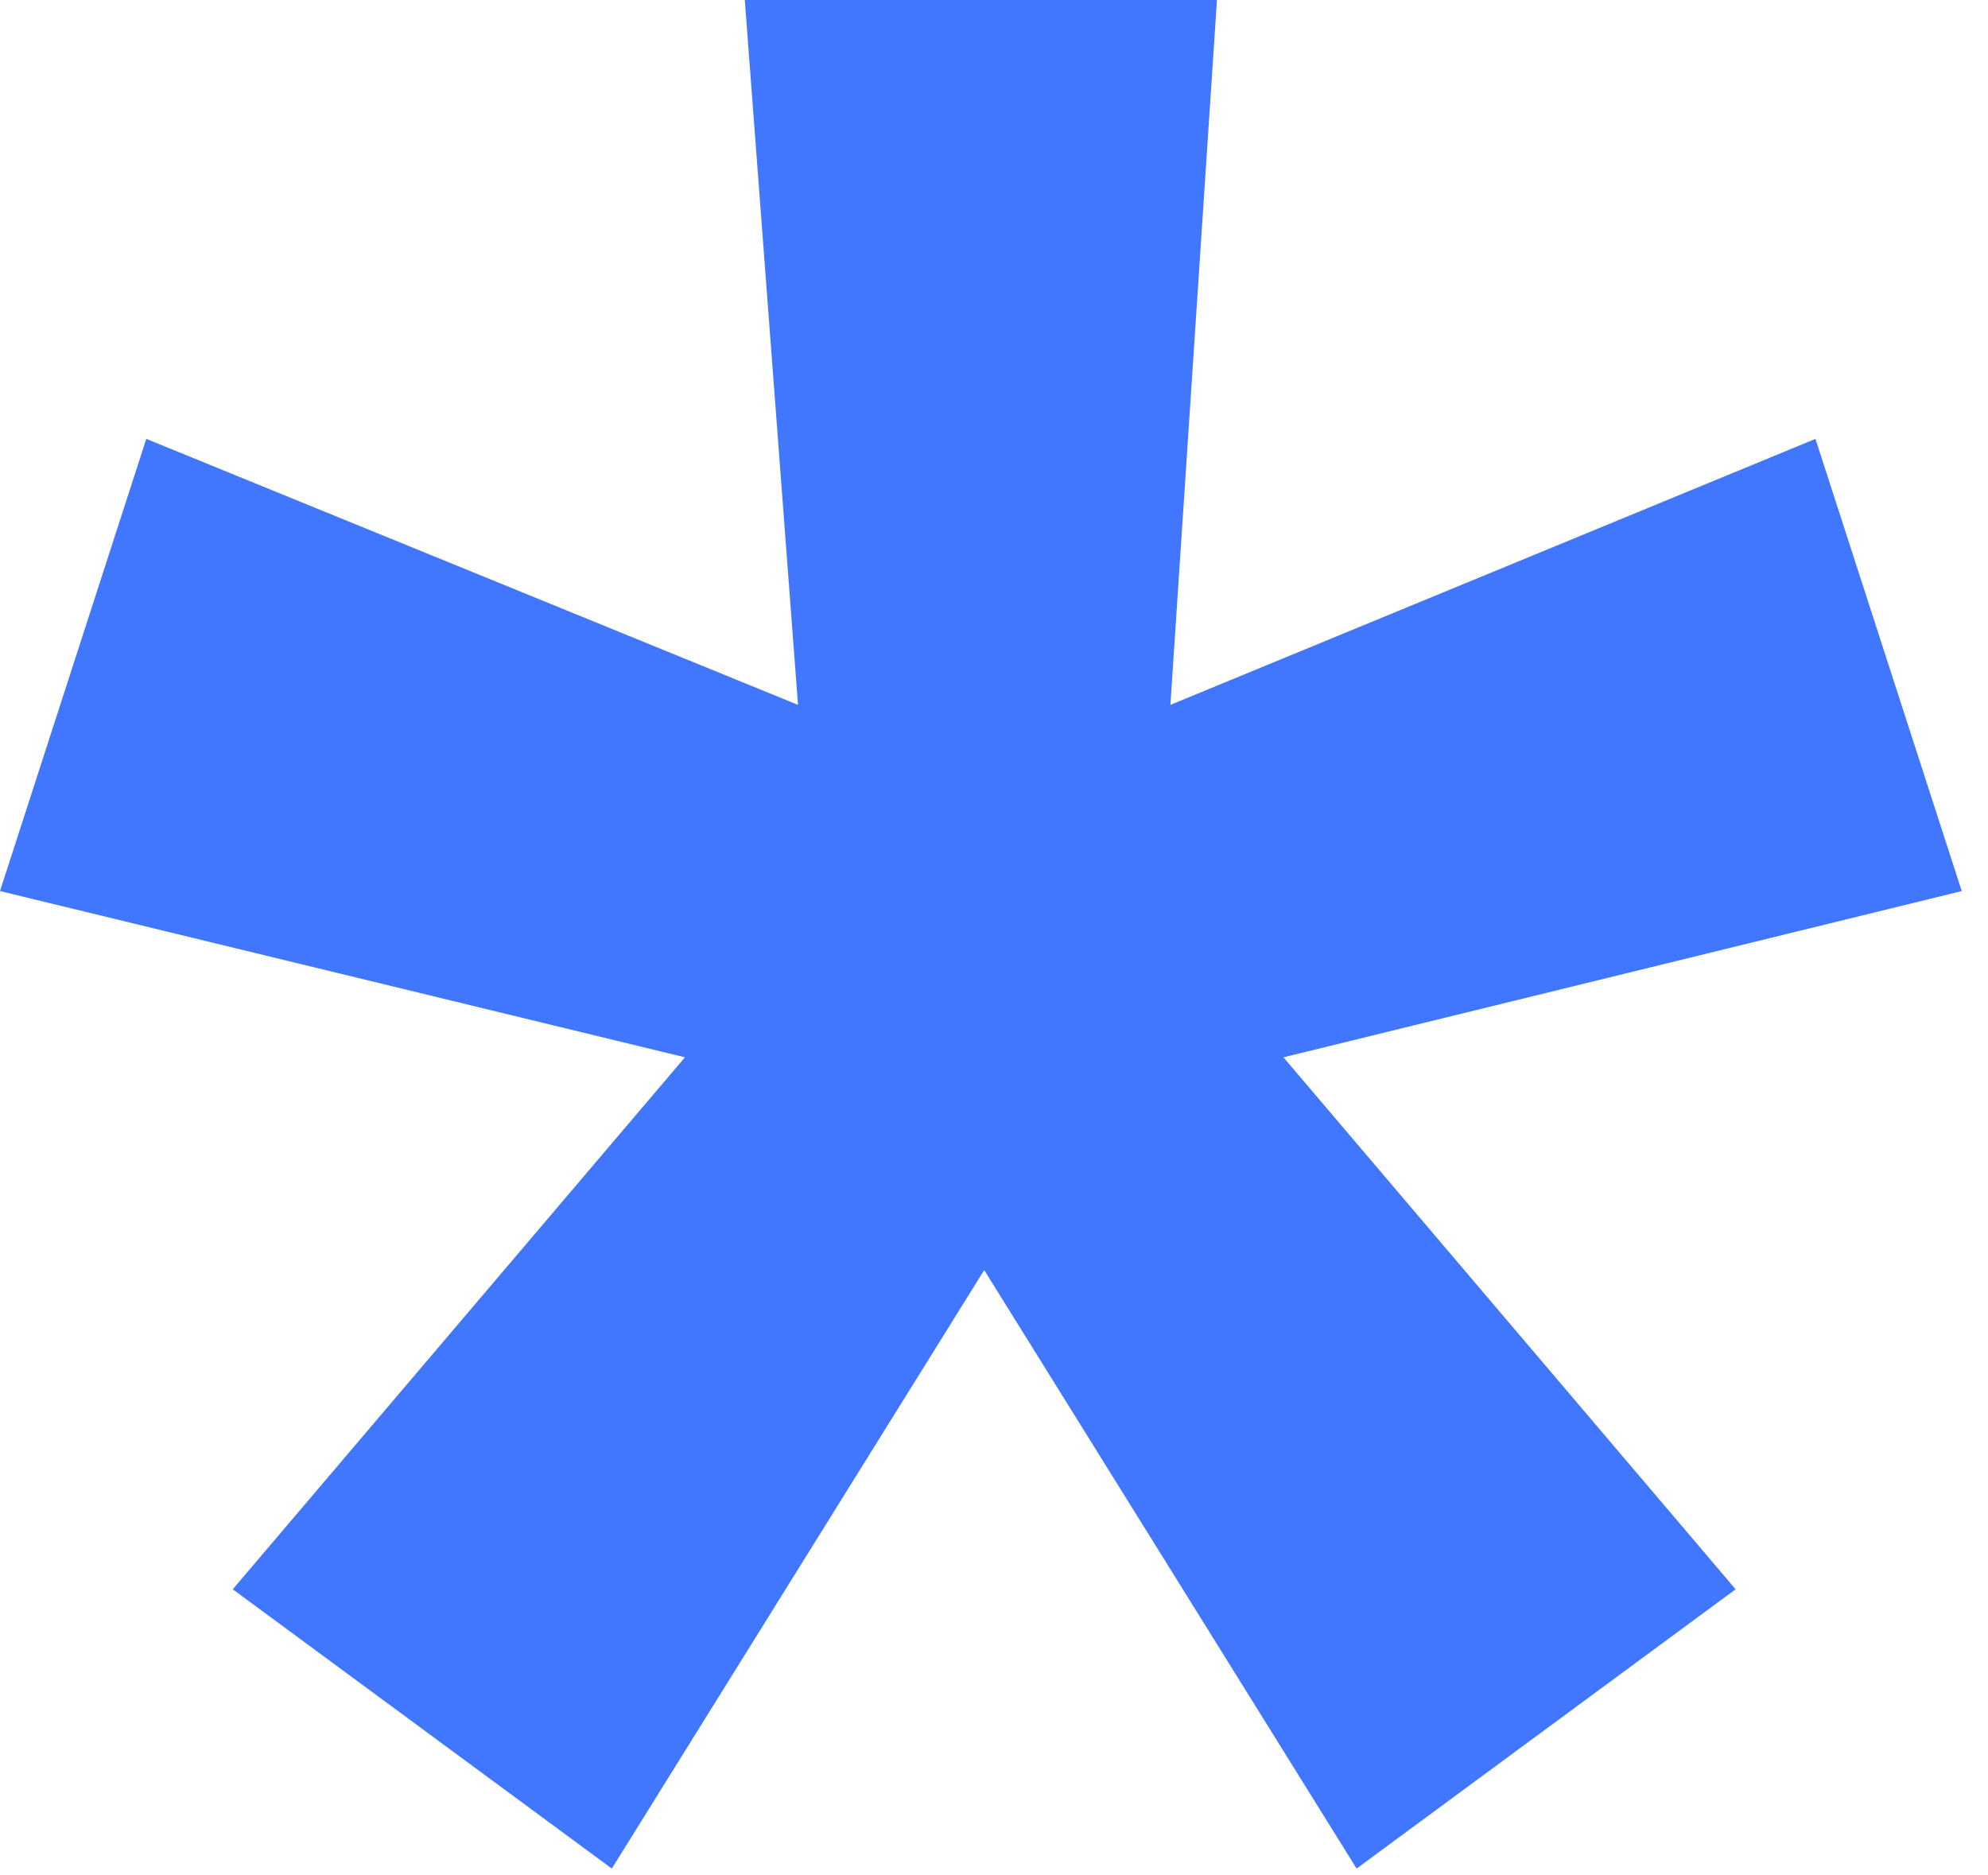 <svg width="53" height="50" viewBox="0 0 53 50" fill="none" xmlns="http://www.w3.org/2000/svg">
<path d="M46.272 42.372L36.167 49.818L26.239 33.862L16.311 49.818L6.205 42.372L18.261 28.189L0 23.757L3.9 11.701L21.275 18.793L19.856 0L32.444 0L31.203 18.793L48.4 11.701L52.3 23.757L34.217 28.189L46.272 42.372Z" fill="#4176FF"/>
</svg>
